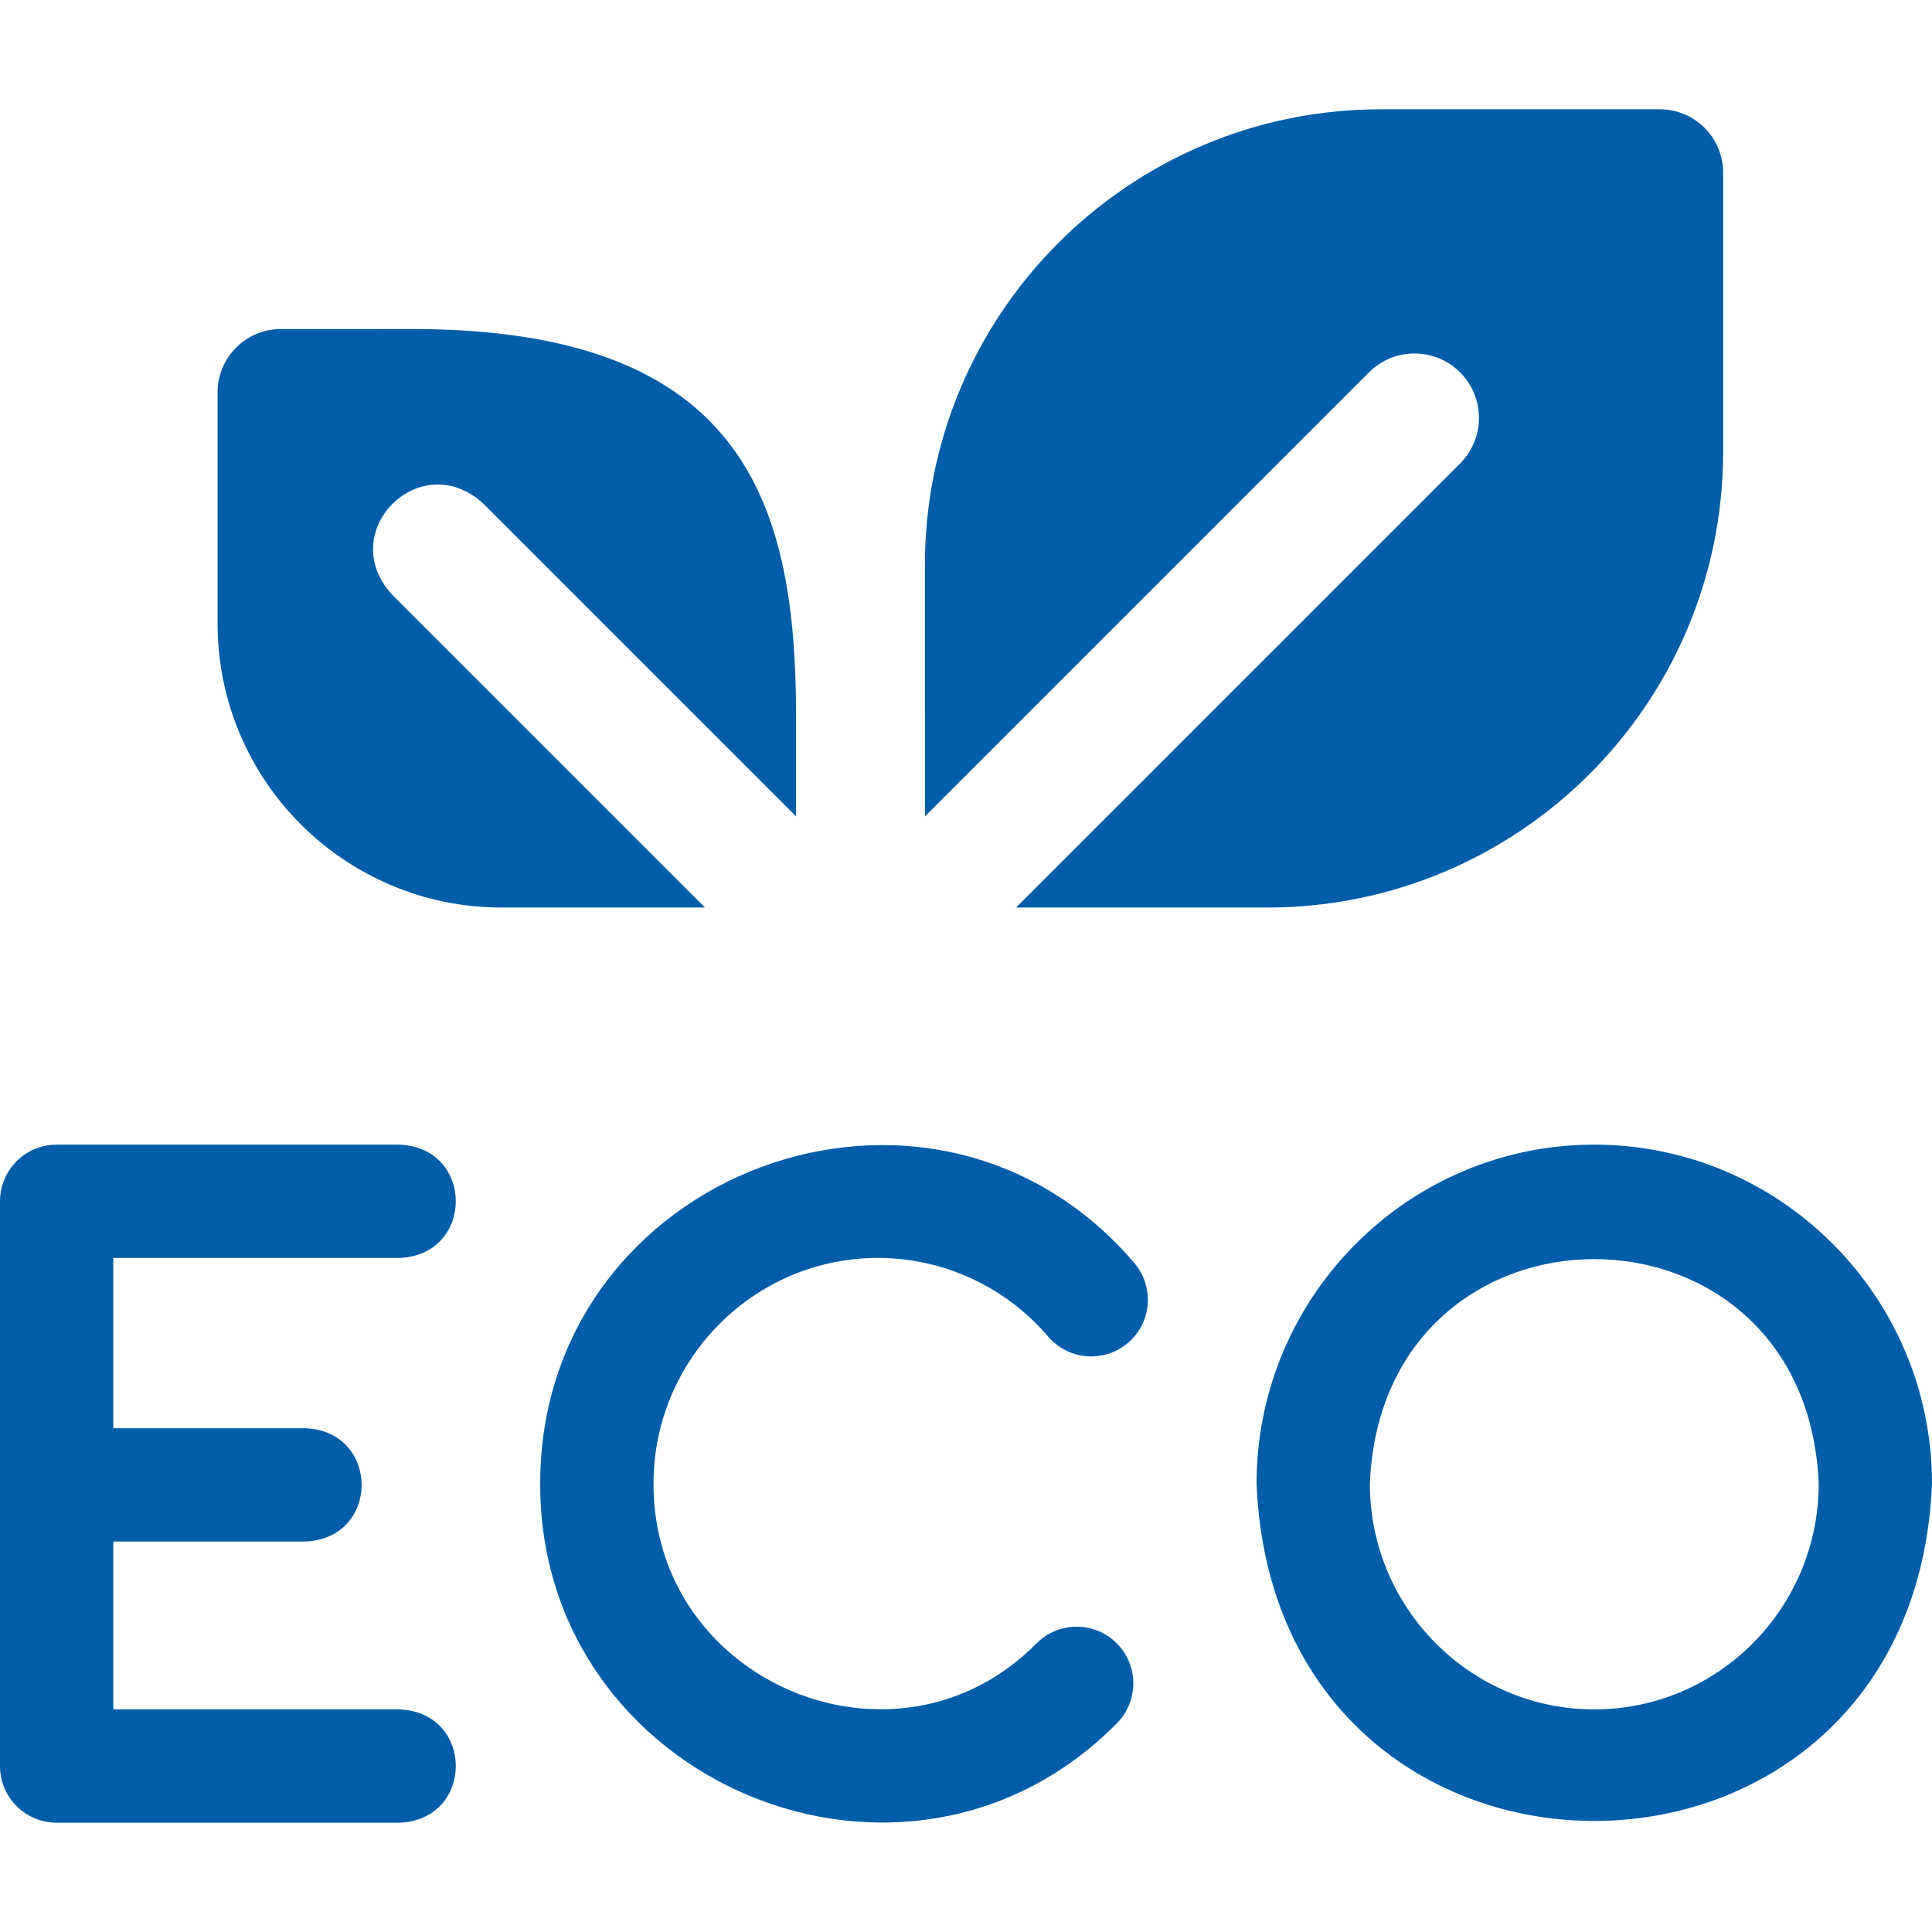 <svg class="" xml:space="preserve" style="enable-background:new 0 0 512 512" viewBox="0 0 511.569 511.569" y="0" x="0" height="512" width="512" xmlns:xlink="http://www.w3.org/1999/xlink" version="1.1" xmlns="http://www.w3.org/2000/svg"><g><path class="" data-original="#000000" opacity="1" fill="#005da9" d="M422.145 303.087c-49.309 0-89.425 40.271-89.425 89.771 4.917 119.094 173.95 119.06 178.849-.001-.001-49.499-40.116-89.77-89.424-89.77zm0 149.542c-32.767 0-59.425-26.813-59.425-59.771 3.269-79.296 115.592-79.274 118.849 0-.001 32.958-26.658 59.771-59.424 59.771zM232.465 333.087c17.332 0 33.762 7.59 45.077 20.823 5.385 6.297 14.854 7.036 21.148 1.652 6.297-5.383 7.036-14.852 1.652-21.148-53.685-62.896-157.315-24.283-157.302 58.446-.193 79.317 96.952 119.866 152.68 63.452 5.845-5.872 5.822-15.369-.049-21.213s-15.369-5.821-21.213.049c-37.092 37.522-101.551 10.464-101.419-42.29.001-32.958 26.659-59.771 59.426-59.771zM105.768 333.087c19.902-.793 19.887-29.215 0-30H15c-8.284 0-15 6.716-15 15v149.542c0 8.284 6.716 15 15 15h90.768c19.902-.793 19.887-29.215 0-30H30v-44.45h50.832c19.902-.793 19.887-29.215 0-30H30v-45.092zM244.906 216.177 362.49 98.594c6.661-6.662 17.461-6.662 24.122 0 6.662 6.661 6.662 17.46 0 24.122l-117.59 117.588h66.516c66.676 0 120.727-54.051 120.727-120.727v-73.87c0-9.26-7.507-16.767-16.767-16.767h-73.869c-66.676 0-120.728 54.052-120.728 120.728v38.694c0 .146.006.291.006.438v27.377zM103.857 157.489c-15.367-16.639 7.502-39.481 24.122-24.122l82.809 82.809V188.36c-.237-55.862-14.339-101.236-101.668-101.236H74.381c-9.26 0-16.767 7.507-16.767 16.767v61.192c0 41.543 33.677 75.22 75.22 75.22h53.838z"></path></g></svg>